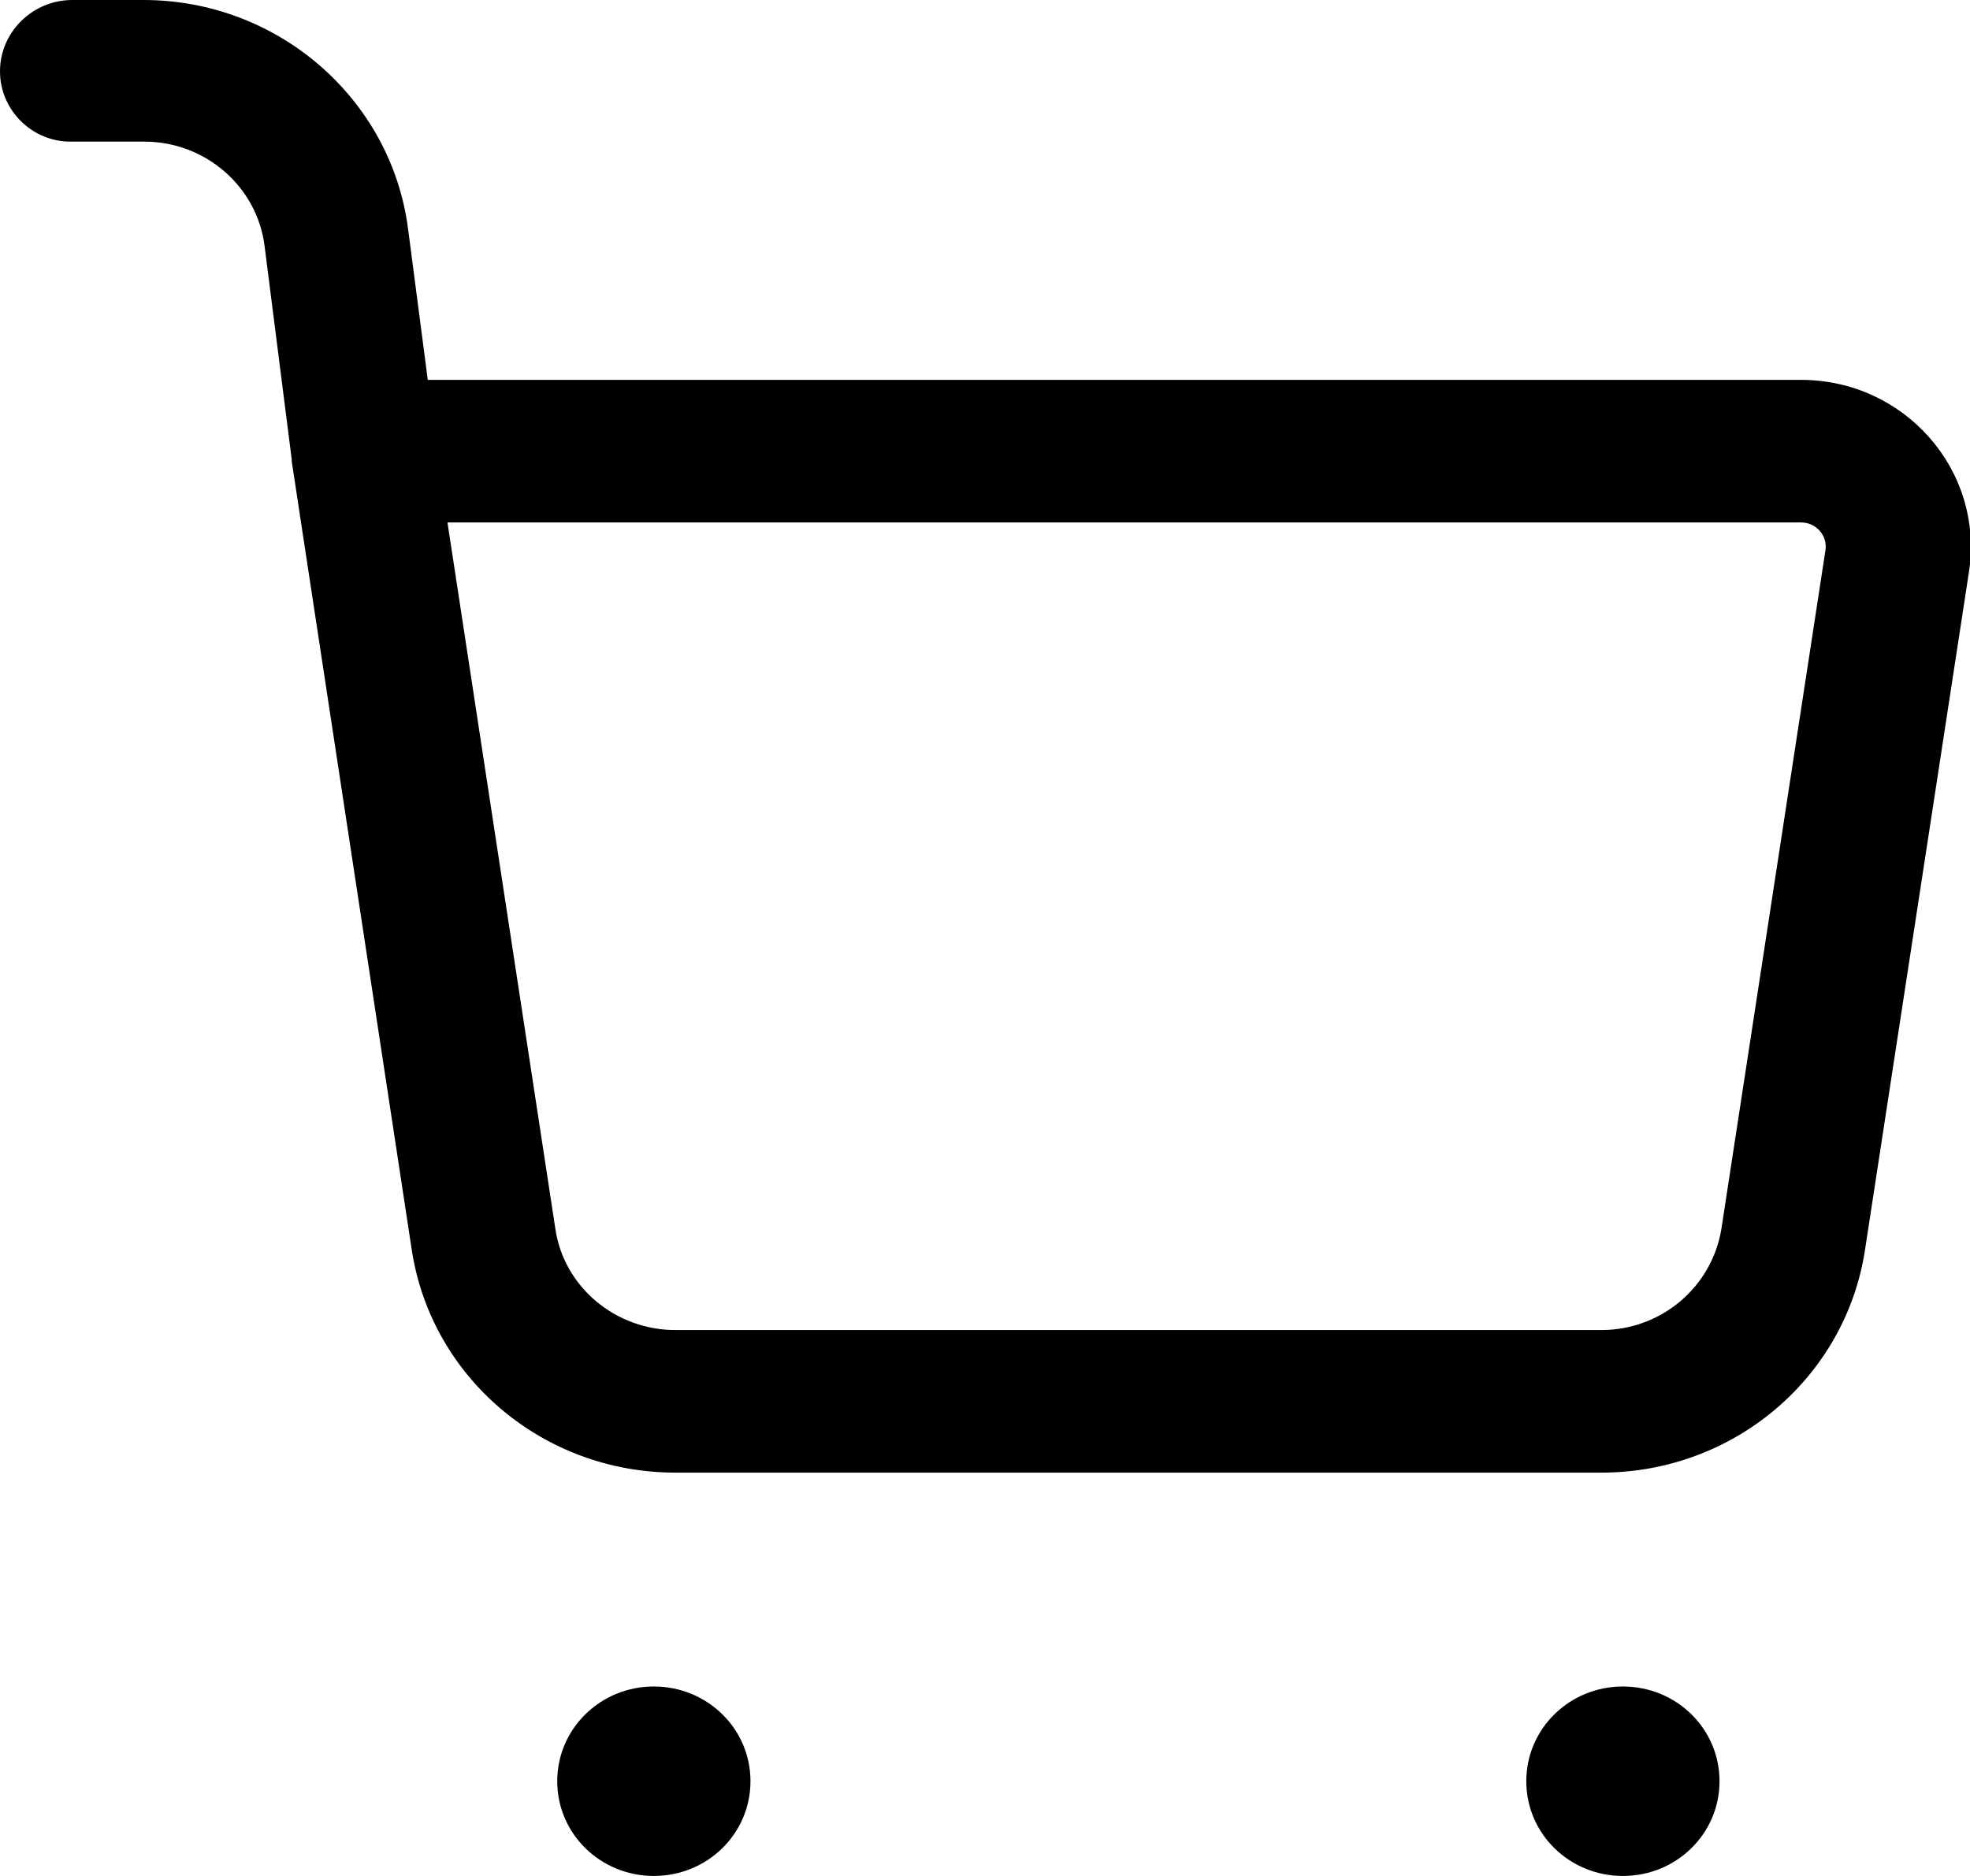 <svg xmlns="http://www.w3.org/2000/svg" id="uuid-2a514f48-07ba-40c3-9994-a2d976bff0b8" data-name="Capa 1" viewBox="0 0 21 20"><path d="M0,.76C0,.34,.35,0,.77,0h.76c1.43,0,2.64,1.05,2.82,2.44l.21,1.61h14.64c1.1,0,1.95,.96,1.79,2.04l-1.11,7.24c-.21,1.36-1.4,2.37-2.81,2.37H7.2c-1.41,0-2.6-1.01-2.81-2.37L3.11,4.92v-.02s-.29-2.28-.29-2.28c-.08-.63-.63-1.11-1.28-1.11H.77C.35,1.52,0,1.18,0,.76ZM4.77,5.57l1.15,7.53c.09,.62,.64,1.08,1.28,1.08h9.87c.64,0,1.18-.46,1.28-1.08l1.11-7.24c.02-.15-.1-.29-.26-.29H4.77Z" style="fill-rule: evenodd;"></path><path d="M18.33,18.99c0,.56-.46,1.01-1.03,1.01s-1.03-.45-1.03-1.01,.46-1.01,1.03-1.01,1.03,.45,1.03,1.01Z"></path><path d="M8,18.99c0,.56-.46,1.01-1.03,1.01s-1.03-.45-1.03-1.01,.46-1.01,1.03-1.01,1.03,.45,1.03,1.01Z"></path></svg>